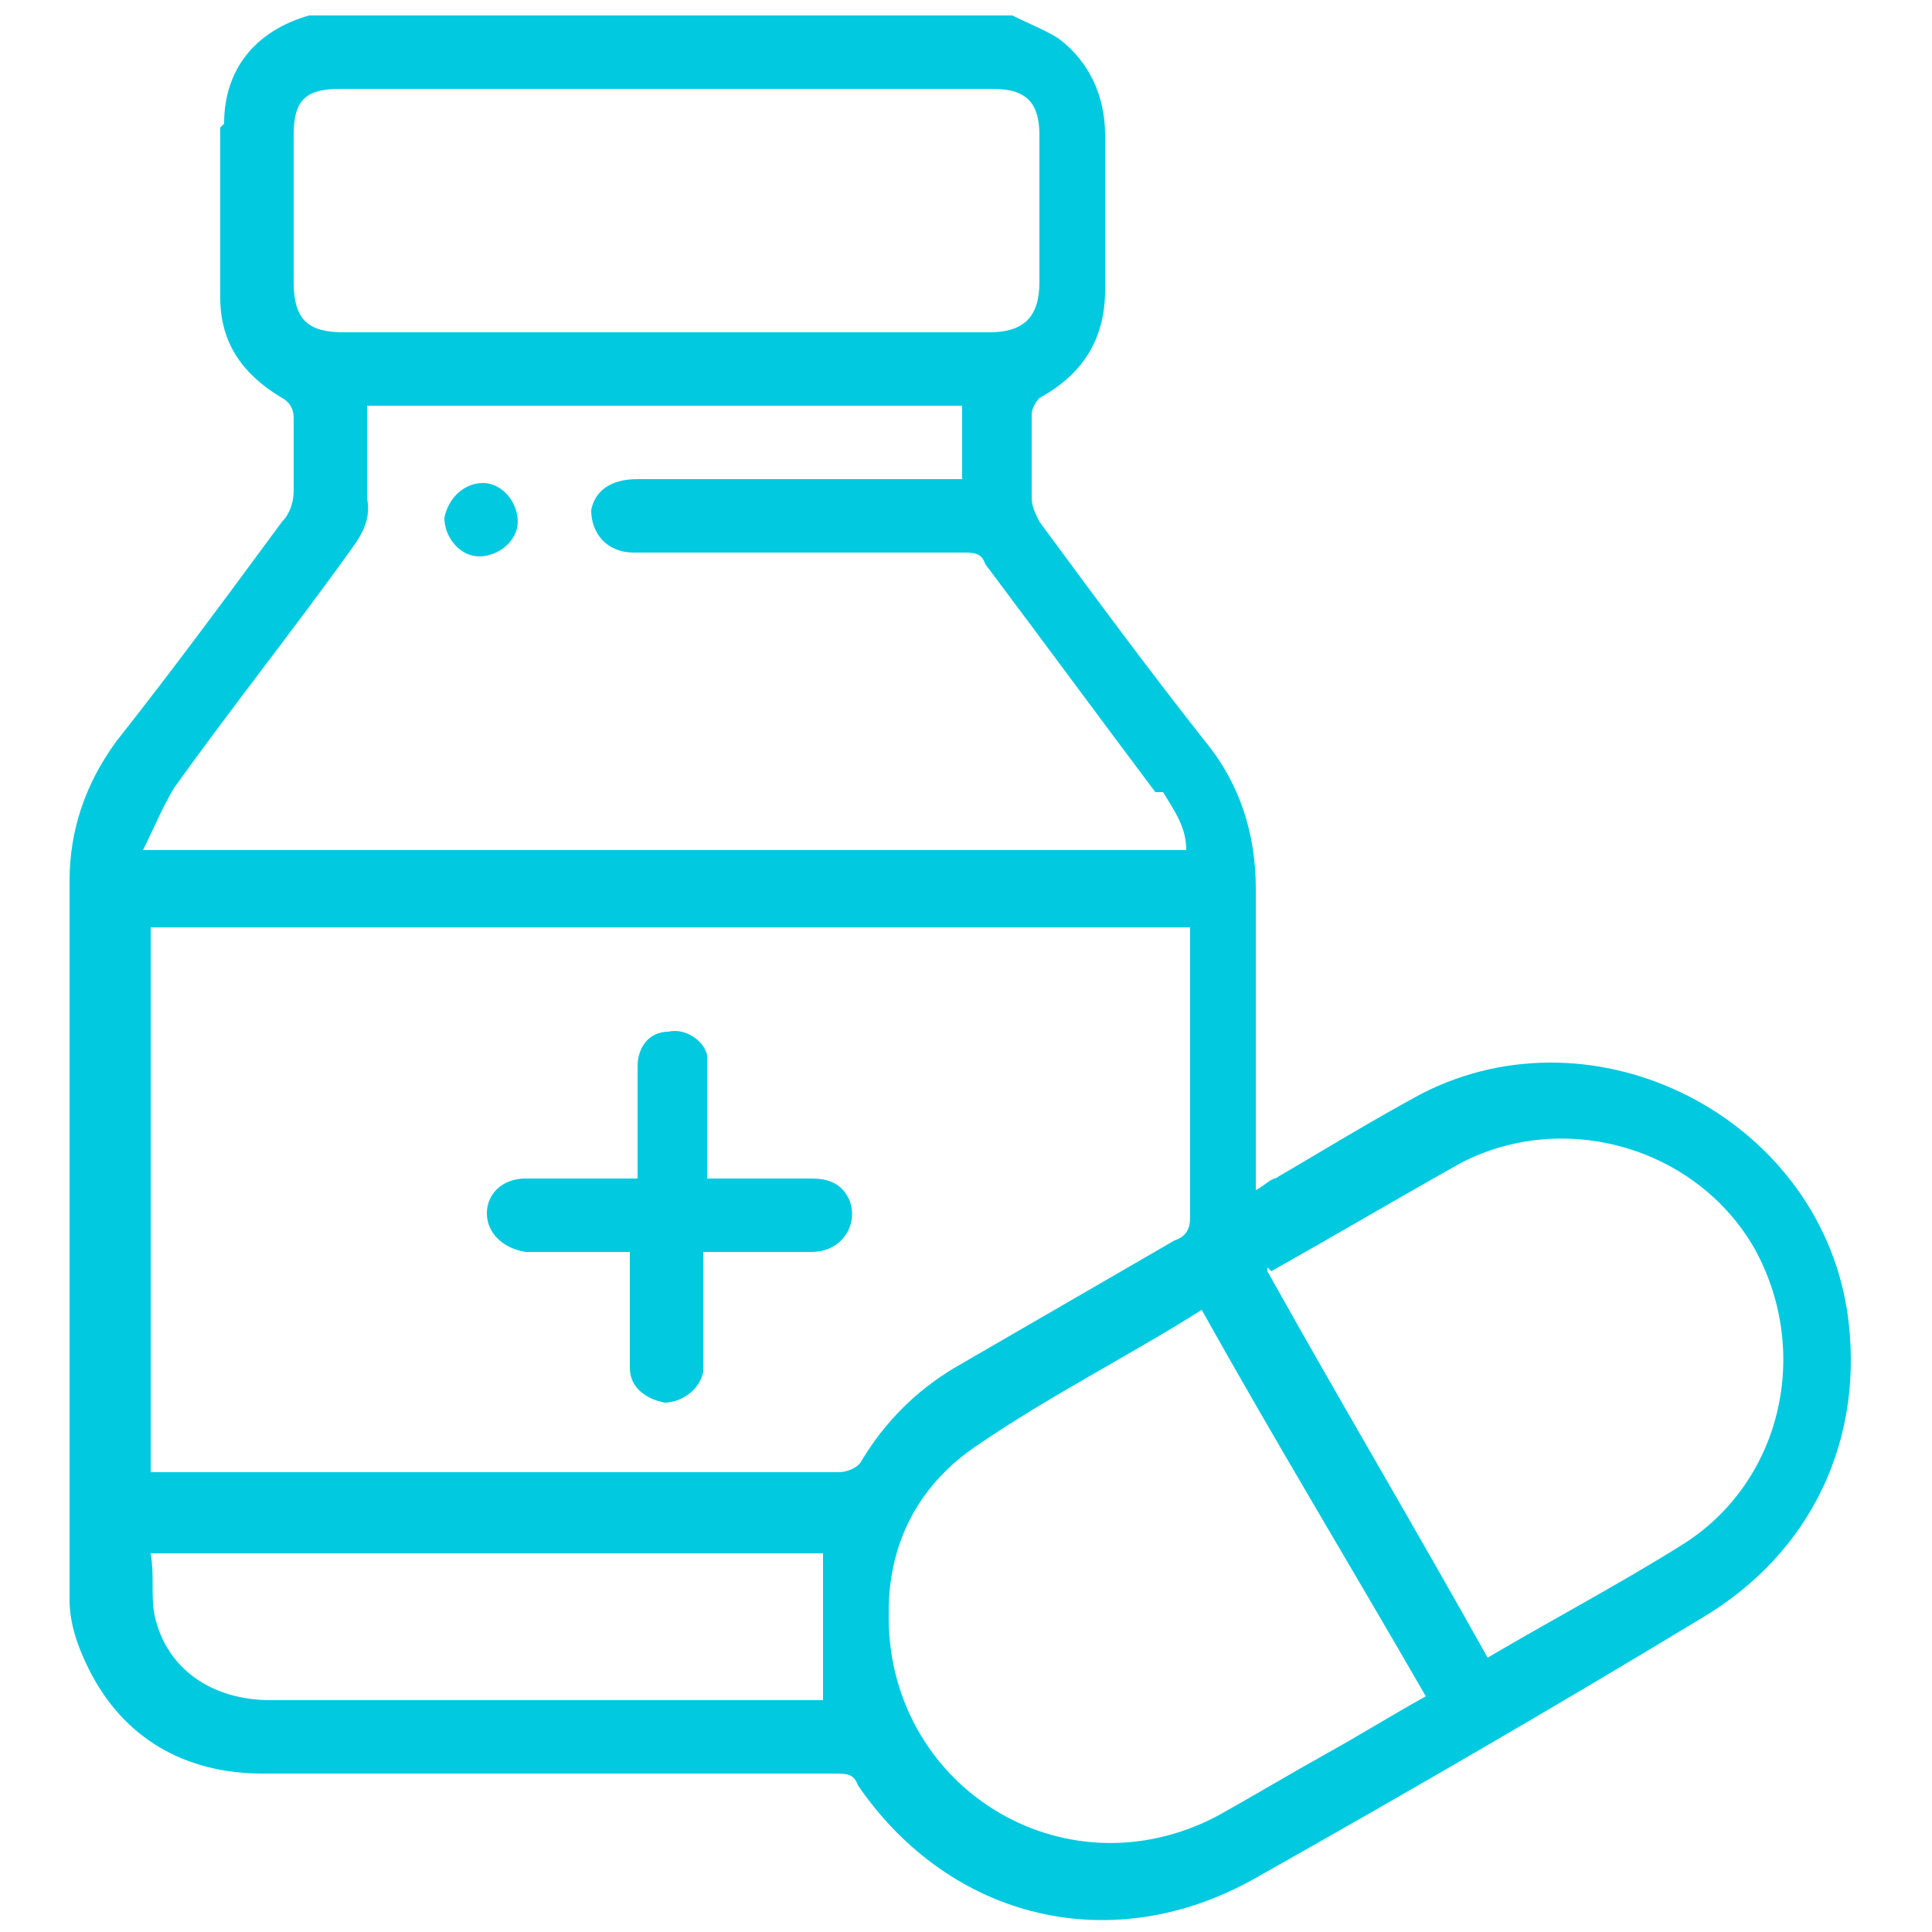 <?xml version="1.0" encoding="UTF-8"?>
<svg xmlns="http://www.w3.org/2000/svg" version="1.1" viewBox="0 0 50 50">
  <defs>
    <style>
      .cls-1 {
        fill: #00c9e0;
      }
    </style>
  </defs>
  <!-- Generator: Adobe Illustrator 28.7.1, SVG Export Plug-In . SVG Version: 1.2.0 Build 142)  -->
  <g>
    <g id="Layer_1">
      <g>
        <path class="cls-1" d="M5.7,3.3c0,1.5,0,2.9,0,4.4,0,1.2.6,2,1.6,2.6.2.1.3.3.3.5,0,.6,0,1.3,0,1.9,0,.3-.1.6-.3.8-1.4,1.9-2.8,3.8-4.3,5.7-.8,1.1-1.2,2.3-1.2,3.6,0,4.1,0,8.2,0,12.3,0,2.1,0,4.2,0,6.3,0,.6.2,1.2.5,1.8.9,1.8,2.5,2.7,4.5,2.7,4.9,0,9.9,0,14.8,0,.3,0,.5,0,.6.3,2.4,3.5,6.6,4.5,10.3,2.4,3.9-2.2,7.7-4.4,11.5-6.7,2.9-1.7,4.3-4.7,3.8-8-.8-5-6.5-7.9-11-5.6-1.3.7-2.6,1.5-3.8,2.2-.1,0-.3.2-.5.3v-.6c0-2.4,0-4.8,0-7.2,0-1.4-.4-2.7-1.3-3.8-1.5-1.9-2.9-3.8-4.3-5.7-.1-.2-.2-.4-.2-.6,0-.7,0-1.4,0-2.2,0-.1.1-.3.2-.4,1.1-.6,1.7-1.5,1.7-2.8,0-1.3,0-2.7,0-4,0-1-.4-1.9-1.2-2.5-.3-.2-.8-.4-1.2-.6H8.2c0,0-.1,0-.2,0-1.4.4-2.2,1.4-2.2,2.8ZM21.2,44h-.3c-4.6,0-9.3,0-13.9,0-1.5,0-2.7-.8-3-2.2-.1-.5,0-1-.1-1.6h17.4v3.8ZM32.9,32.9c1.6-.9,3.3-1.9,4.9-2.8,2.7-1.4,6.1-.4,7.6,2.2,1.5,2.7.7,6.1-1.9,7.7-1.6,1-3.3,1.9-5,2.9-1.9-3.4-3.8-6.6-5.7-10,0,0,0,0,0-.1ZM36.9,43.9c-.9.5-1.7,1-2.6,1.5-.9.5-1.9,1.1-2.8,1.6-4,2.1-8.6-.8-8.5-5.3,0-1.8.8-3.3,2.3-4.3,1.9-1.3,3.9-2.3,5.8-3.5,1.9,3.4,3.9,6.7,5.8,10ZM30.8,24.5c0,2.3,0,4.7,0,7,0,.3-.1.5-.4.6-1.9,1.1-3.8,2.2-5.7,3.3-1,.6-1.8,1.4-2.4,2.4-.1.2-.4.3-.6.3-5.8,0-11.7,0-17.5,0-.1,0-.2,0-.3,0v-14.1h26.9c0,.2,0,.3,0,.4ZM30.1,20.5c.3.5.6.9.6,1.5H3.7c.3-.6.5-1.1.8-1.6,1.5-2.1,3.1-4.1,4.6-6.2.3-.4.5-.8.4-1.3,0-.8,0-1.6,0-2.4h15.4v1.9h-.5c-2.6,0-5.3,0-7.9,0-.7,0-1.1.3-1.2.8,0,.6.4,1.1,1.1,1.1,1.4,0,2.8,0,4.1,0,1.5,0,3,0,4.4,0,.3,0,.5,0,.6.3,1.5,2,2.9,3.9,4.4,5.9ZM8.9,2.3c5.6,0,11.2,0,16.8,0,.9,0,1.2.4,1.2,1.2,0,1.3,0,2.6,0,3.8,0,.9-.4,1.3-1.3,1.3-2.8,0-5.5,0-8.3,0-2.8,0-5.6,0-8.4,0-.9,0-1.3-.3-1.3-1.3,0-1.3,0-2.6,0-3.8,0-.9.3-1.2,1.2-1.2Z"/>
        <path class="cls-1" d="M13.4,32.4c.2,0,.4,0,.6,0,.7,0,1.5,0,2.3,0,0,.2,0,.4,0,.6,0,.8,0,1.6,0,2.4,0,.5.4.8.9.9.4,0,.9-.3,1-.8,0-.2,0-.5,0-.7,0-.8,0-1.6,0-2.4.2,0,.4,0,.6,0,.7,0,1.5,0,2.2,0,.8,0,1.2-.7,1-1.3-.2-.5-.6-.6-1-.6-.9,0-1.8,0-2.7,0,0,0,0-.1,0-.1,0-.8,0-1.6,0-2.4,0-.2,0-.5,0-.7-.1-.4-.6-.7-1-.6-.5,0-.8.4-.8.9,0,1,0,1.9,0,2.9-.4,0-.8,0-1.1,0-.6,0-1.2,0-1.8,0-.6,0-1,.4-1,.9,0,.5.4.9,1,1Z"/>
        <path class="cls-1" d="M12.5,12.5c-.5,0-.9.4-1,.9,0,.5.4,1,.9,1,.5,0,1-.4,1-.9,0-.5-.4-1-.9-1Z"/>
      </g>
    </g>
  </g>
</svg>